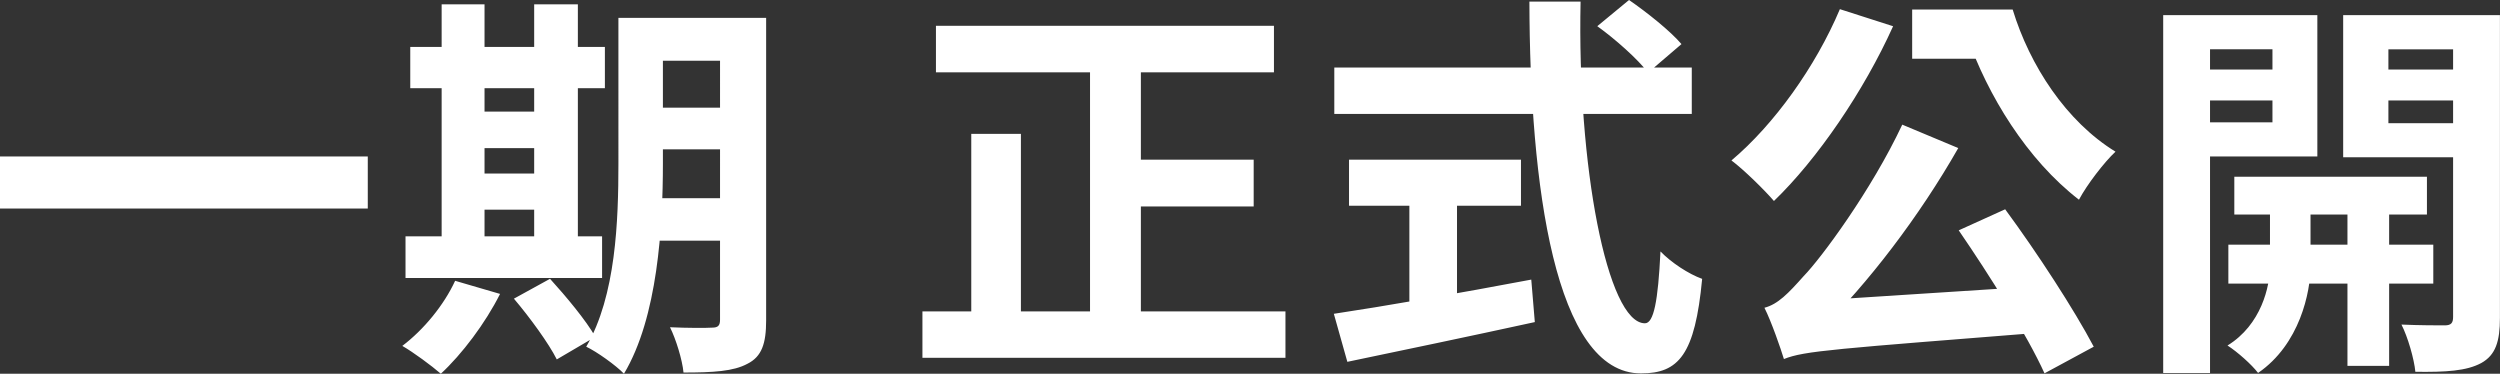 <?xml version="1.0" encoding="UTF-8"?><svg id="_圖層_2" xmlns="http://www.w3.org/2000/svg" viewBox="0 0 373.66 55.86"><rect x="0" y="0" width="373.66" height="55.86" fill="#333333" stroke="none"/><defs><style>.cls-1{fill:#fff;stroke-width:0px;}</style></defs><g id="_圖層_1-2"><path class="cls-1" d="M323.32,2.26h7v53.49h-7V2.26ZM370.28,2.26v5.11h-13.3v11.04h13.3v5.1h-20.06V2.26h20.06ZM327.54,2.26h18.82v21.13h-18.82v-5.11h12.11V7.36h-12.11V2.26ZM366.65,2.26h7v45.23c0,3.56-.65,5.58-2.79,6.77-2.2,1.19-5.28,1.37-9.85,1.31-.18-1.9-1.13-5.22-2.08-7.06,2.61.12,5.58.12,6.47.12.95,0,1.25-.36,1.25-1.25V2.26ZM354.43,10.39h15.02v4.63h-15.02v-4.63ZM326.88,10.39h14.96v4.63h-14.96v-4.63ZM339.29,28.43h6.05v11.4c0,3.8-1.6,11.64-7.84,15.91-.95-1.25-3.09-3.15-4.57-4.1,5.05-3.09,6.35-8.85,6.35-11.87v-11.34ZM350.86,28.2h6.23v26.48h-6.23v-26.48ZM333.06,36.57h30.63v5.82h-30.63v-5.82ZM333.95,26.42h28.79v5.64h-28.79v-5.64ZM285.8,1.42h12.41v7.36h-12.41V1.42ZM292.45,1.42h8.37c2.55,8.37,8.01,16.74,15.37,21.25-1.66,1.54-4.27,4.93-5.46,7.18-7.78-6-13.65-15.61-16.74-24.46h-1.54V1.42ZM266.63,53.66l-.24-6.11,4.75-2.61,34.07-2.2c.36,2.14,1.13,5.16,1.6,6.83-32.77,2.61-37.1,2.85-40.19,4.1ZM266.63,53.66c-.47-1.54-1.84-5.52-2.91-7.66,2.02-.53,3.56-2.14,5.88-4.75,2.55-2.61,10.09-12.76,14.72-22.62l8.37,3.5c-5.82,10.21-13.48,20.24-20.72,27.31v.18s-5.34,2.55-5.34,4.04ZM275,1.37l7.95,2.55c-4.39,9.74-11.34,19.89-17.81,26.12-1.37-1.6-4.51-4.69-6.35-6.06,6.35-5.34,12.58-14.01,16.21-22.62ZM292.75,34.43l6.95-3.15c4.81,6.53,10.33,15.02,13.24,20.54l-7.36,3.98c-2.55-5.64-8.25-14.72-12.82-21.37ZM228.58.24h7.66c-.53,24.4,3.98,48.08,9.62,48.08,1.31,0,1.96-3.27,2.32-10.74,1.6,1.66,4.21,3.38,6.23,4.1-1.07,11.34-3.5,14.13-9.14,14.13-12.88,0-16.62-28.08-16.68-55.56ZM199.37,46.9c7.18-1.07,18.82-3.09,29.5-5.11l.53,6.35c-9.79,2.14-20.3,4.33-28.02,5.94l-2.02-7.18ZM210.65,27.78h7.12v20.12h-7.12v-20.12ZM201.63,23.86h25.7v6.89h-25.7v-6.89ZM199.43,10.09h53.43v6.94h-53.43v-6.94ZM238.73,3.92l4.75-3.92c2.67,1.84,6.17,4.63,7.84,6.59l-4.99,4.27c-1.54-2.02-4.87-4.99-7.6-6.95ZM145.17,20.01h7.42v30.27h-7.42v-30.27ZM162.92,6.65h7.6v43.28h-7.6V6.65ZM137.87,46.54h54.26v6.94h-54.26v-6.94ZM166.43,23.86h20.95v7h-20.95v-7ZM139.89,3.86h50.52v6.95h-50.52V3.86ZM76.81,44.64l5.4-2.97c2.37,2.61,5.4,6.23,6.77,8.67l-5.76,3.38c-1.19-2.38-4.04-6.29-6.41-9.08ZM68.03,41.97l6.71,1.96c-2.2,4.39-5.7,9.02-8.85,11.93-1.37-1.19-4.1-3.21-5.76-4.16,3.21-2.43,6.23-6.11,7.9-9.74ZM79.84.65h6.53v36.92h-6.53V.65ZM66.01.65h6.41v36.92h-6.41V.65ZM60.61,35.32h29.38v6.23h-29.38v-6.23ZM69.1,25.94h14.19v5.4h-14.19v-5.4ZM69.1,16.68h14.13v5.46h-14.13v-5.46ZM61.32,7.01h29.09v6.17h-29.09v-6.17ZM92.43,2.67h6.65v21.79c0,9.38-.77,22.97-5.82,31.4-1.19-1.25-4.1-3.32-5.64-4.04,4.45-7.6,4.81-18.88,4.81-27.37V2.67ZM107.62,2.67h6.89v45.23c0,3.44-.65,5.4-2.79,6.47-2.08,1.13-5.11,1.31-9.56,1.31-.18-1.9-1.13-4.99-2.02-6.77,2.55.12,5.46.12,6.29.06.89,0,1.19-.3,1.19-1.19V2.67ZM95.34,29.62h15.43v6.35h-15.43v-6.35ZM95.34,16.09h15.37v6.23h-15.37v-6.23ZM95.34,2.67h15.37v6.41h-15.37V2.67ZM0,23.39h54.97v7.78H0v-7.78Z"/></g></svg>